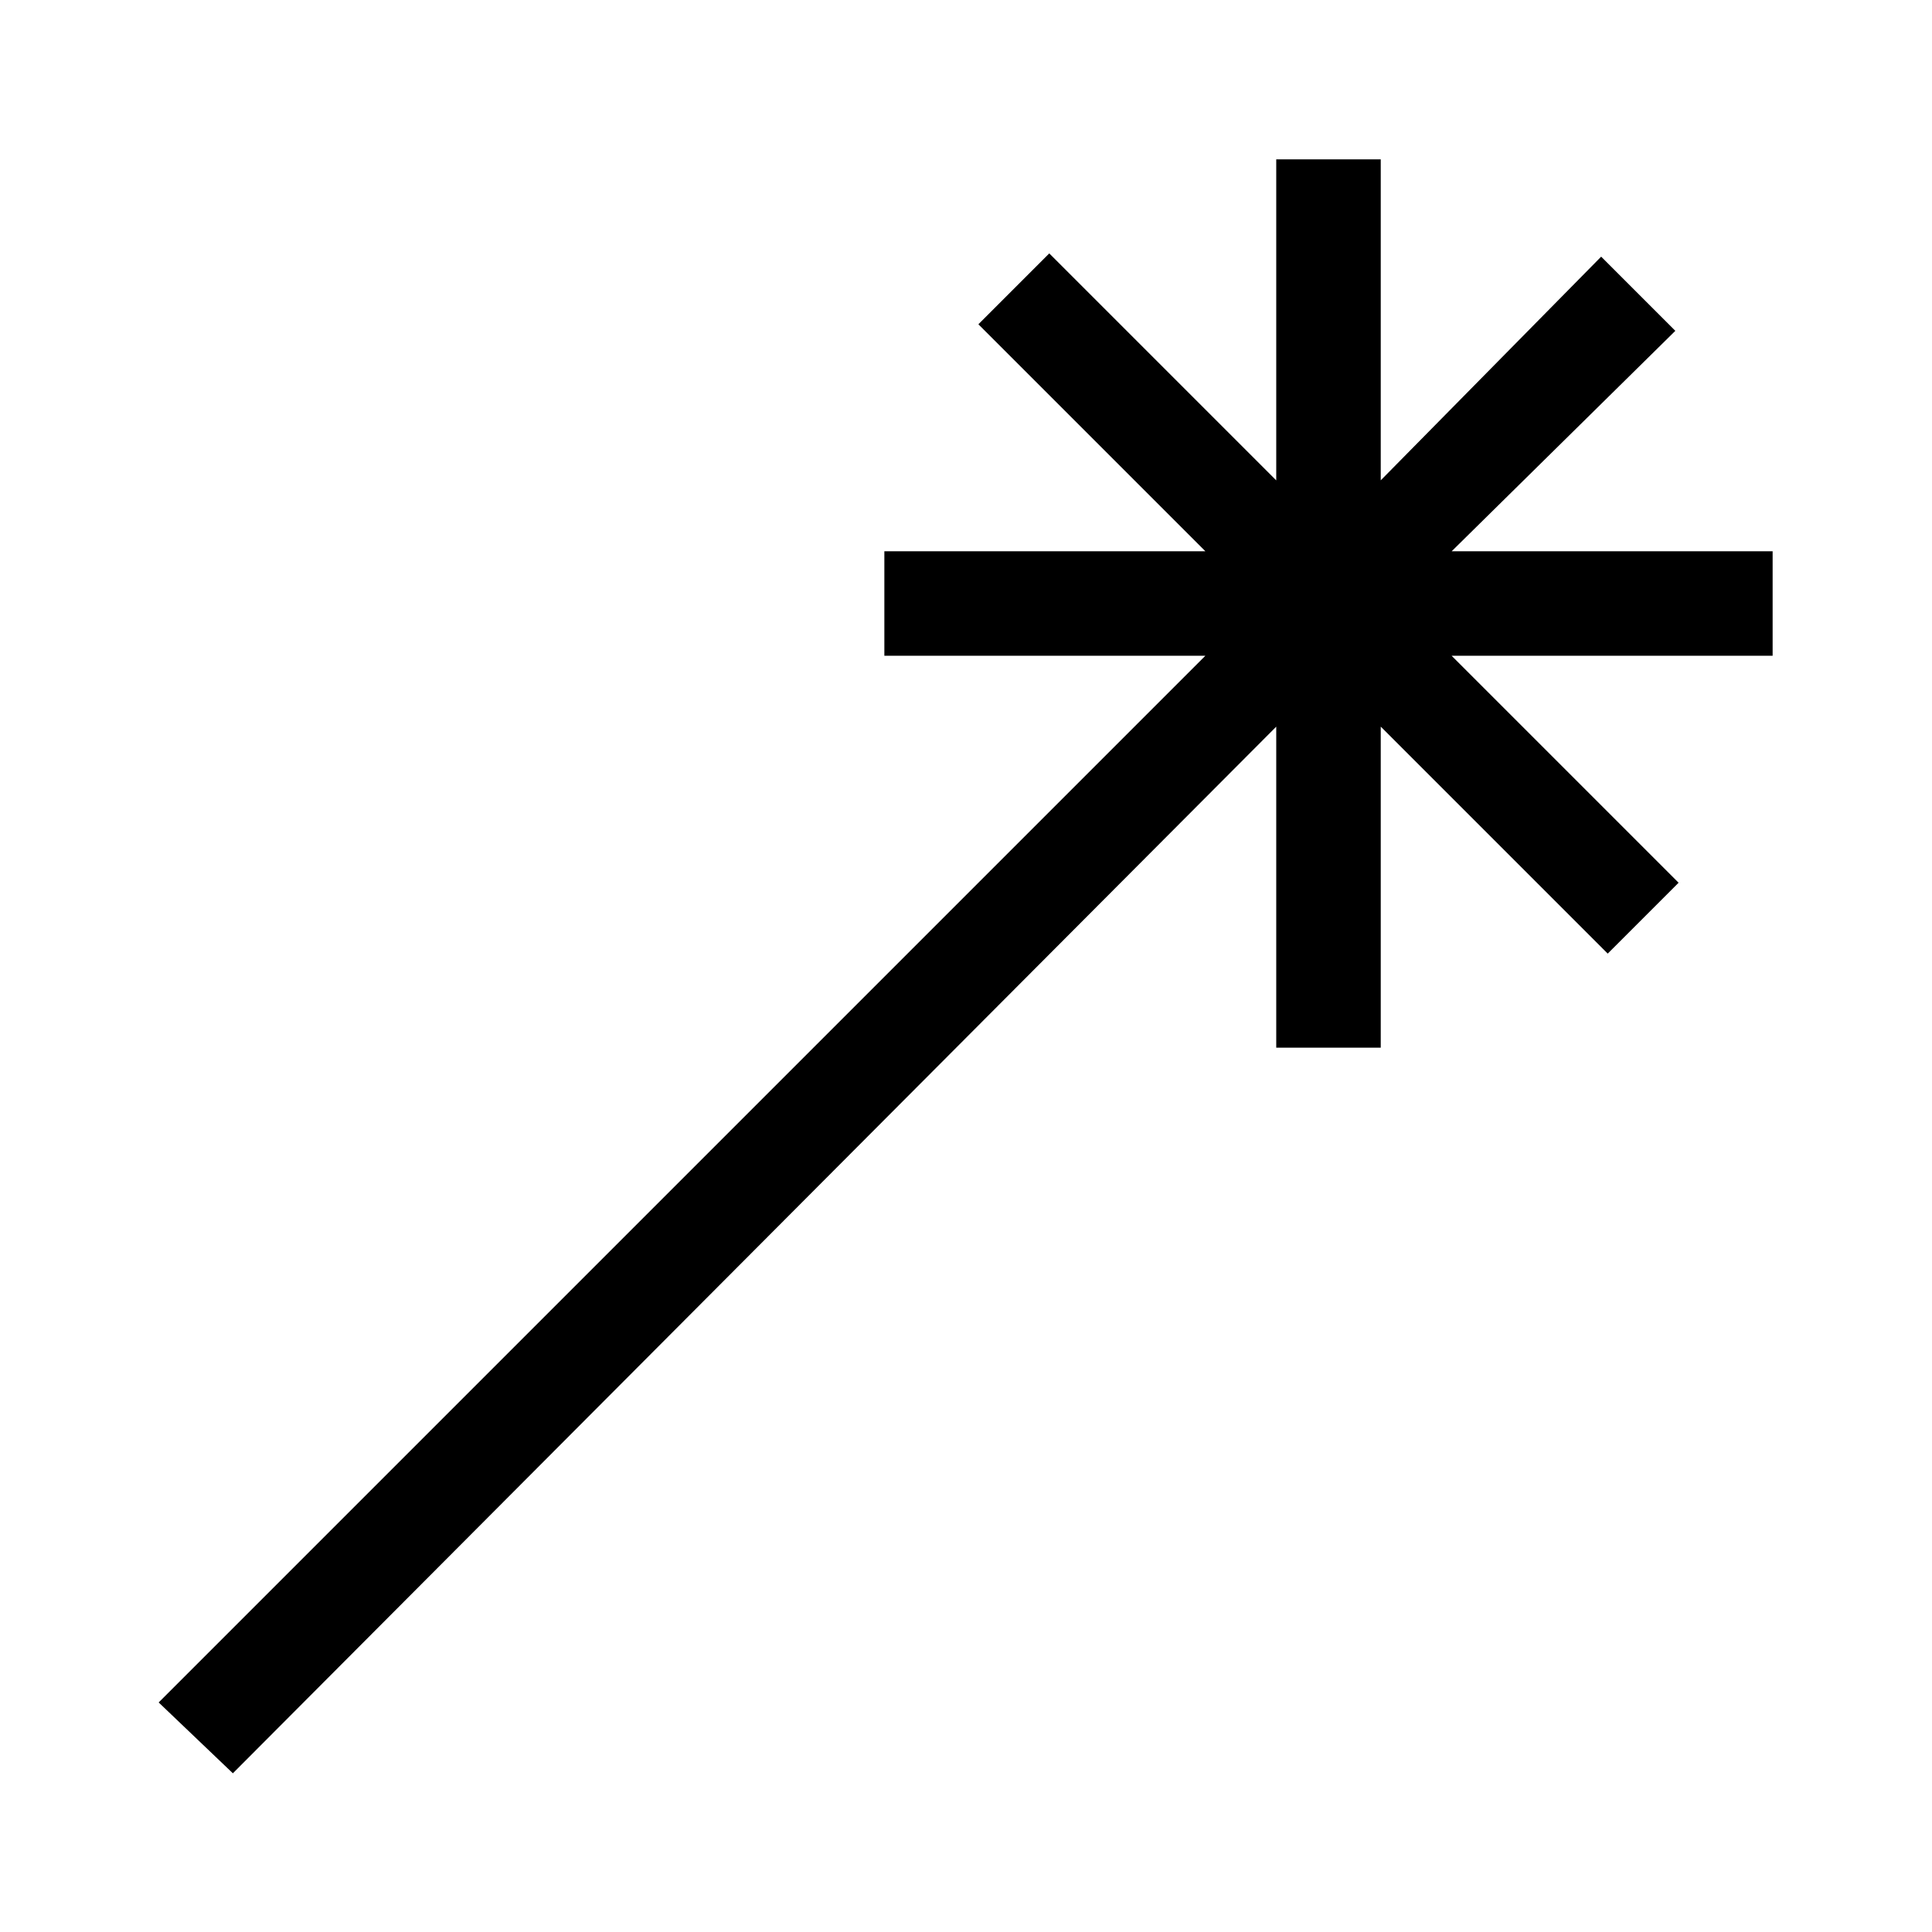 <svg id="bg_the_wand" width="200" height="200" xmlns="http://www.w3.org/2000/svg" version="1.1" xmlns:xlink="http://www.w3.org/1999/xlink" xmlns:svgjs="http://svgjs.com/svgjs" class="bgs" preserveAspectRatio="xMidYMin slice"><defs id="SvgjsDefs1080"/><rect id="rect_the_wand" width="100%" height="100%" fill="none"/><svg id="th_the_wand" preserveAspectRatio="xMidYMin meet" data-uid="the_wand" data-keyword="wand" data-coll="the" viewBox="-30.3 -49.3 591.6 591.6" class="svg_thumb" data-colors="[&quot;#000000&quot;]" style="overflow: visible;"><path id="th_the_wand_0" d="M512 151L413 151L483 221L462 242L392 172L392 271L361 271L361 172L41 493L19 472L340 151L241 151L241 120L340 120L270 50L291 29L361 99L361 0L392 0L392 99L460 30L482 52L413 120L512 120Z " fill-rule="evenodd" fill="#000000" stroke-width="1" stroke="#000000" class="blacks"/></svg></svg>